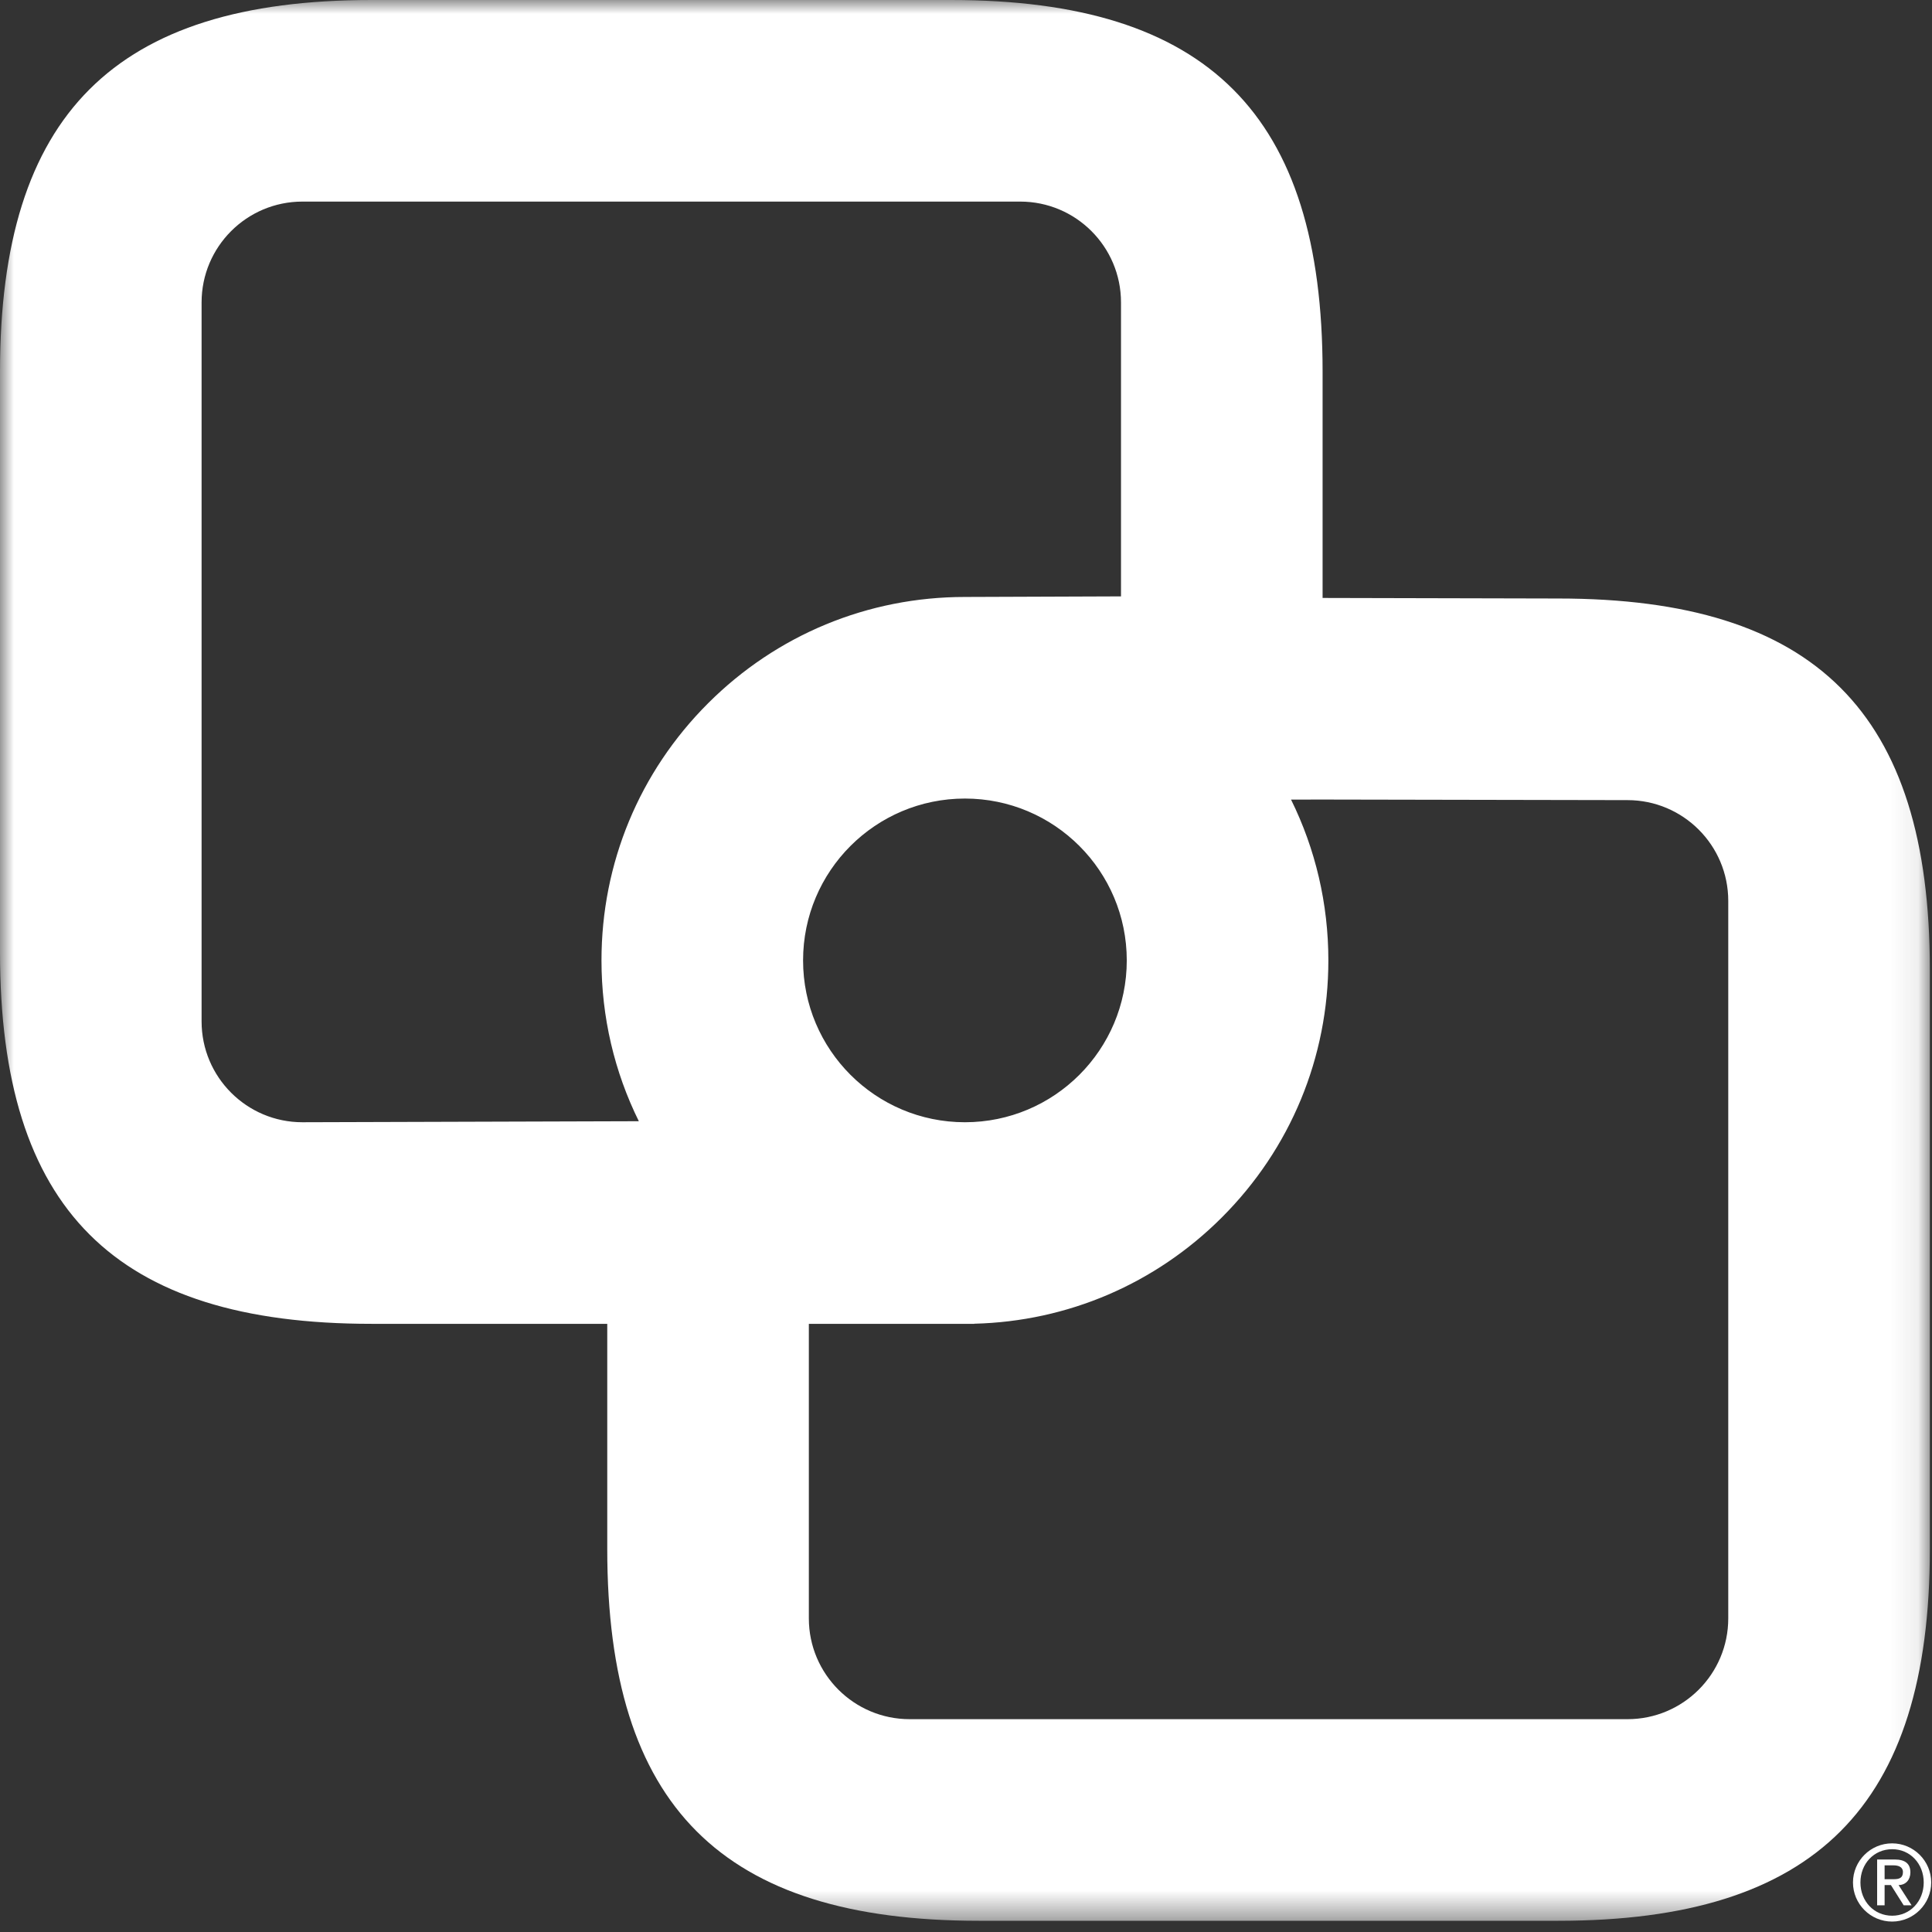 <svg width="70" height="70" viewBox="0 0 70 70" fill="none" xmlns="http://www.w3.org/2000/svg">
<rect x="0" y="0" width="70" height="70" fill="#333333" stroke="none"/>
<path fill-rule="evenodd" clip-rule="evenodd" d="M68.283 68.087H68.605C68.813 68.087 68.947 68.044 68.947 67.828C68.947 67.639 68.778 67.585 68.605 67.585H68.283V68.087ZM68.012 67.373H68.648C69.029 67.373 69.217 67.526 69.217 67.84C69.217 68.107 69.049 68.299 68.789 68.299L69.26 69.033H68.974L68.511 68.299H68.283V69.033H68.012V67.373ZM68.558 69.41C69.209 69.41 69.7 68.884 69.7 68.205C69.7 67.526 69.209 67 68.558 67C67.898 67 67.407 67.526 67.407 68.205C67.407 68.884 67.898 69.41 68.558 69.41V69.41ZM68.554 66.788C69.335 66.788 69.971 67.424 69.971 68.205C69.971 68.986 69.335 69.622 68.554 69.622C67.773 69.622 67.137 68.986 67.137 68.205C67.137 67.424 67.773 66.788 68.554 66.788V66.788Z" fill="white"/>
<mask id="mask0" mask-type="alpha" maskUnits="userSpaceOnUse" x="0" y="0" width="70" height="70">
<path fill-rule="evenodd" clip-rule="evenodd" d="M4.57764e-05 0H69.922V69.594H4.57764e-05V0Z" fill="white"/>
</mask>
<g mask="url(#mask0)">
<path fill-rule="evenodd" clip-rule="evenodd" d="M62.618 58.637C62.618 60.654 60.983 62.289 58.966 62.289H32.959C30.942 62.289 29.306 60.654 29.306 58.637V47.965H35.3L35.297 47.961C38.688 47.877 41.864 46.516 44.272 44.108C46.759 41.621 48.129 38.314 48.129 34.797C48.129 32.743 47.661 30.761 46.777 28.971L47.92 28.969L58.966 28.99C60.983 28.99 62.618 30.625 62.618 32.642V58.637ZM10.957 40.661C8.939 40.661 7.304 39.025 7.304 37.008V10.957C7.304 8.94 8.939 7.304 10.957 7.304H36.964C38.981 7.304 40.616 8.94 40.616 10.957V21.608L34.961 21.629H34.961C31.444 21.629 28.137 22.999 25.65 25.486C23.163 27.973 21.793 31.279 21.793 34.797C21.793 36.852 22.261 38.834 23.146 40.624L10.957 40.661ZM29.097 34.797C29.097 31.558 31.723 28.933 34.961 28.933C38.2 28.933 40.825 31.558 40.825 34.797C40.825 38.035 38.2 40.661 34.961 40.661C31.723 40.661 29.097 38.035 29.097 34.797V34.797ZM56.459 21.685L47.92 21.665V13.465C47.92 4.153 43.768 0 34.456 0H13.463C4.152 0 4.57764e-05 4.153 4.57764e-05 13.465V34.499C4.57764e-05 43.812 4.152 47.965 13.463 47.965H22.002V56.127C22.002 65.441 26.154 69.594 35.465 69.594H56.459C65.77 69.594 69.922 65.441 69.922 56.127V35.131C69.922 25.818 65.77 21.685 56.459 21.685V21.685Z" fill="white"/>
</g>
</svg>
